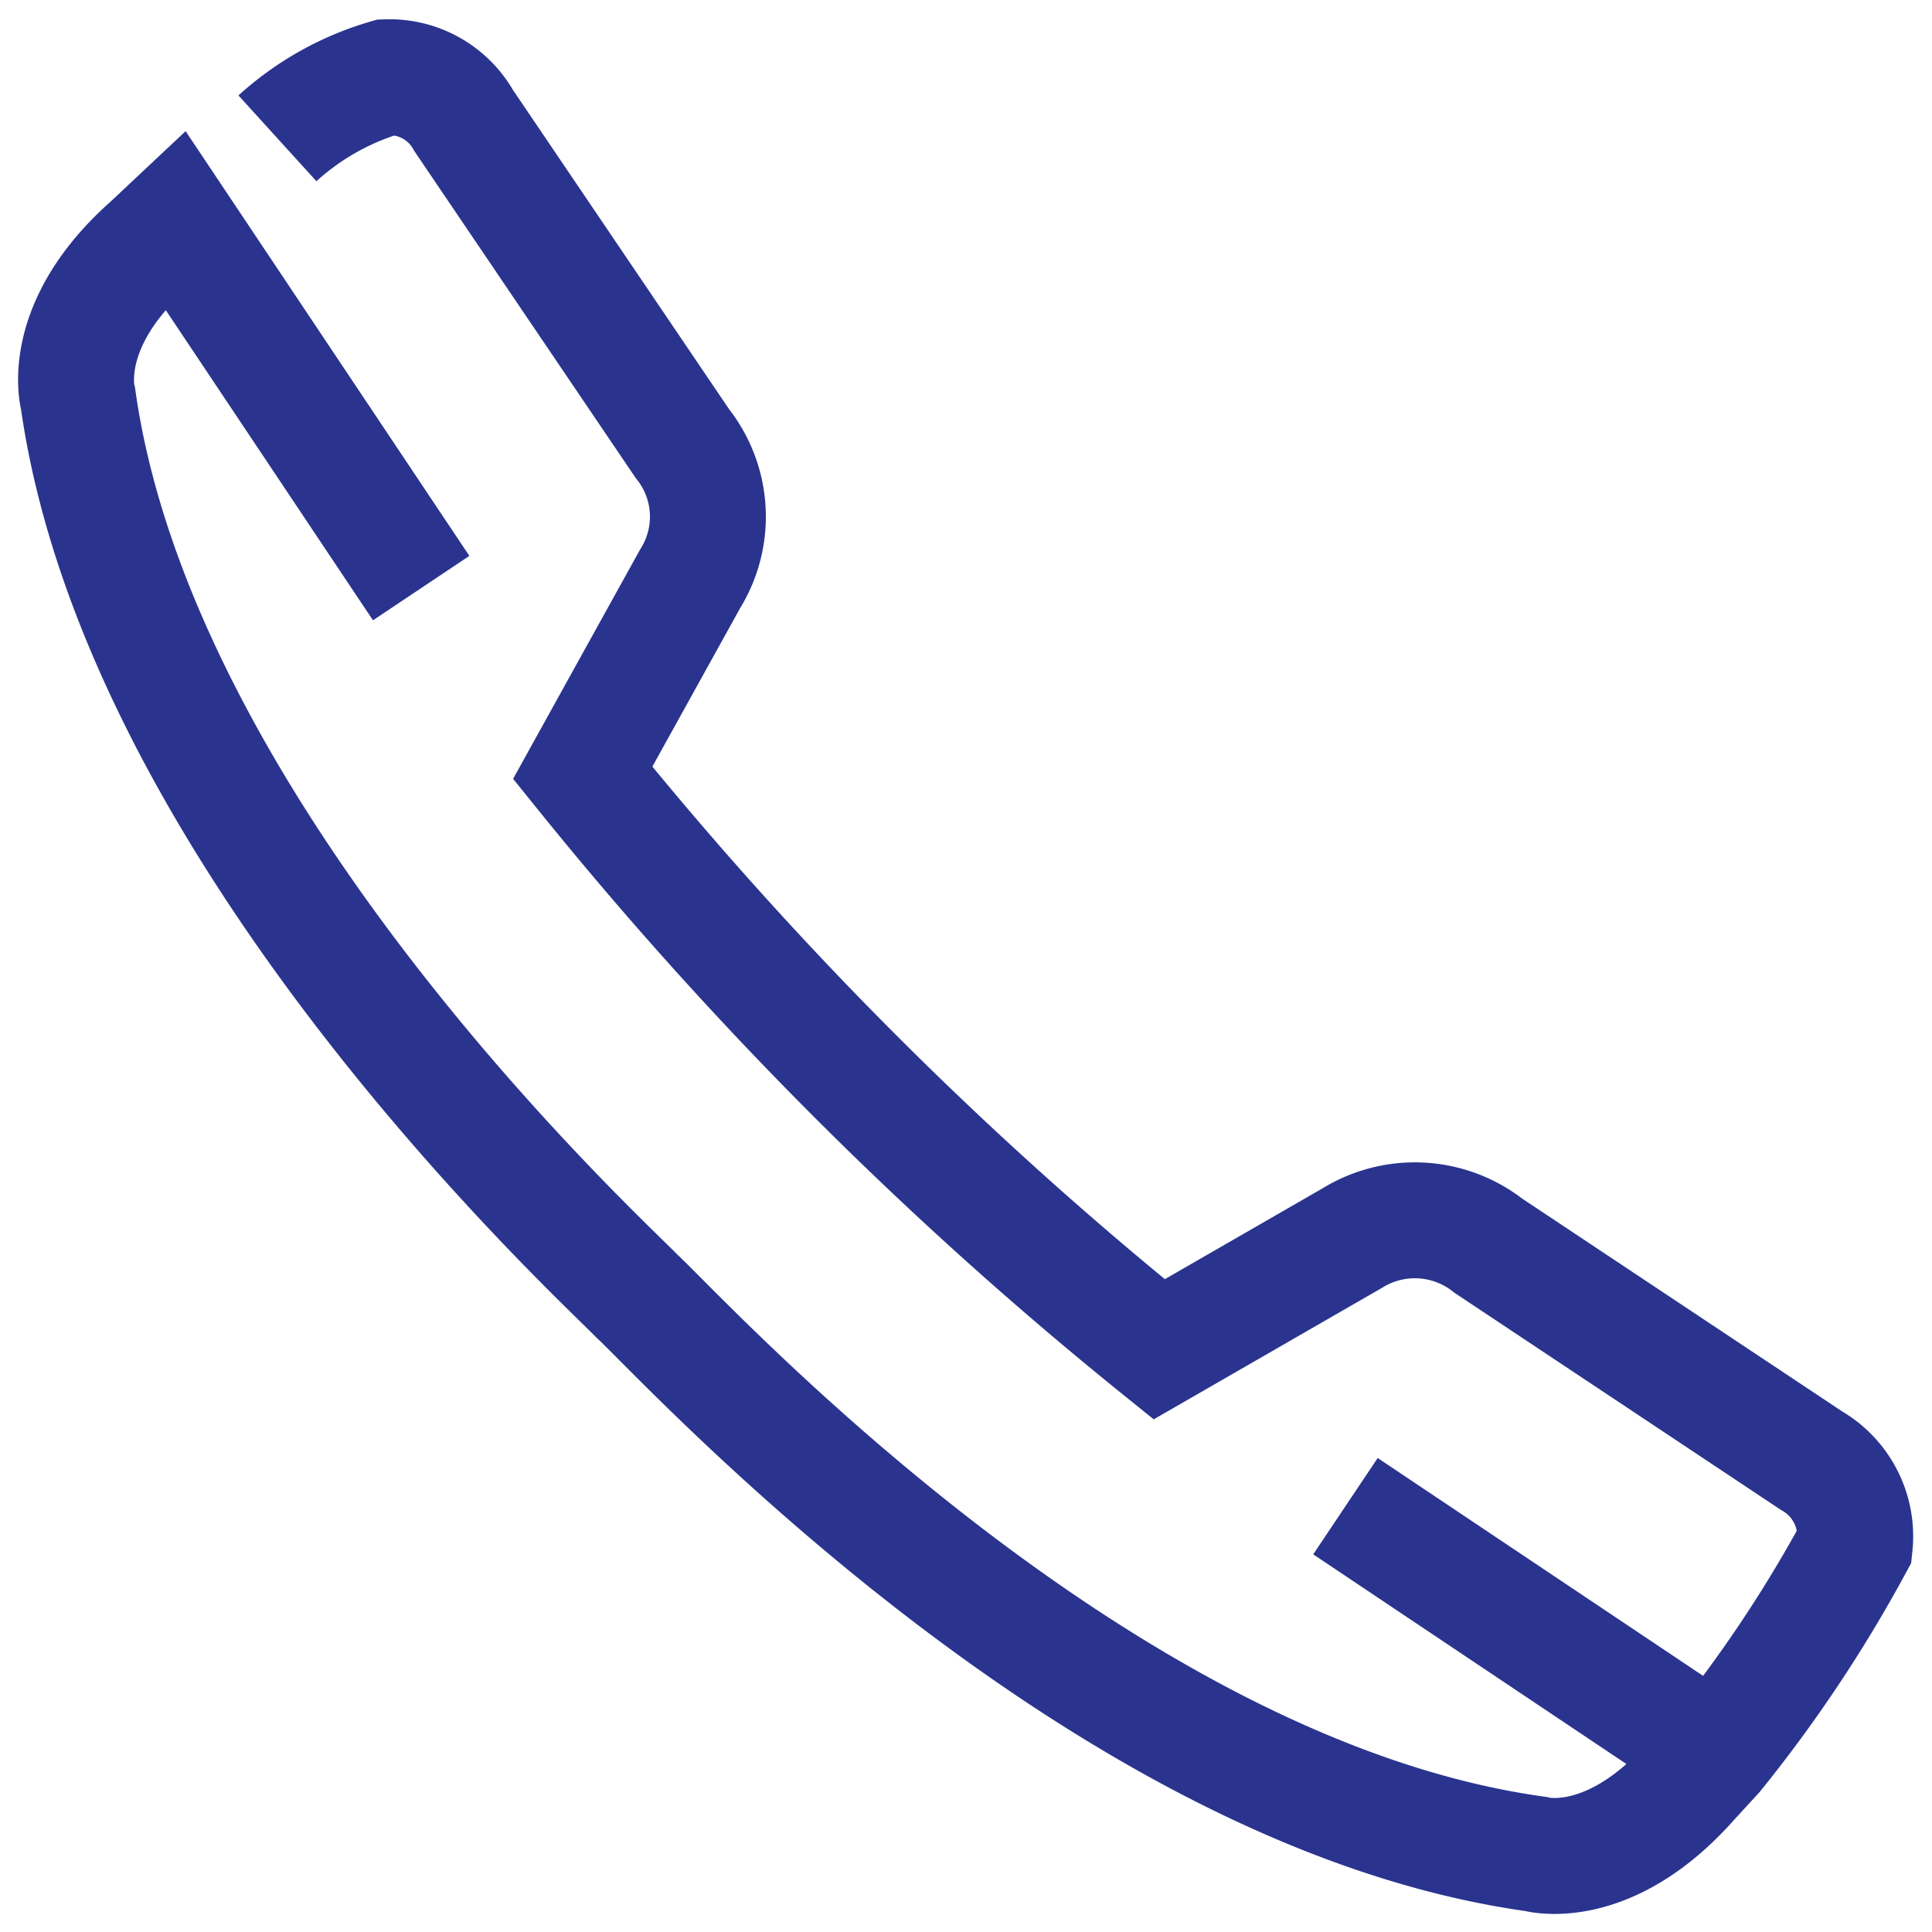 <svg id="Layer_1" data-name="Layer 1" xmlns="http://www.w3.org/2000/svg" viewBox="0 0 25 25"><defs><style>.cls-1{fill:none;stroke:#2a348e;stroke-miterlimit:10;stroke-width:1.5px}</style></defs><g id="Group_25343" data-name="Group 25343"><g id="Group_25342" data-name="Group 25342"><path id="Line_778" data-name="Line 778" class="cls-1" d="M22.19 22.69l-4.78-3.2"/><path id="Path_31731" data-name="Path 31731" class="cls-1" d="M5.45 7.61L2.27 2.85l-.33.31c-1.2 1.06-.93 2-.93 2 .8 5.67 6.78 11.14 7.23 11.61.62.57 5.95 6.43 11.63 7.22 0 0 .93.27 2-.93l.33-.36A17.63 17.63 0 0024 20a1.13 1.13 0 00-.56-1.1l-4.18-2.78a1.54 1.54 0 00-1.76-.1L15 17.46A49.51 49.51 0 017.54 10l1.39-2.51a1.52 1.52 0 00-.1-1.75L6 1.56A1.1 1.1 0 005 1a3.59 3.59 0 00-1.41.79"/></g></g></svg>